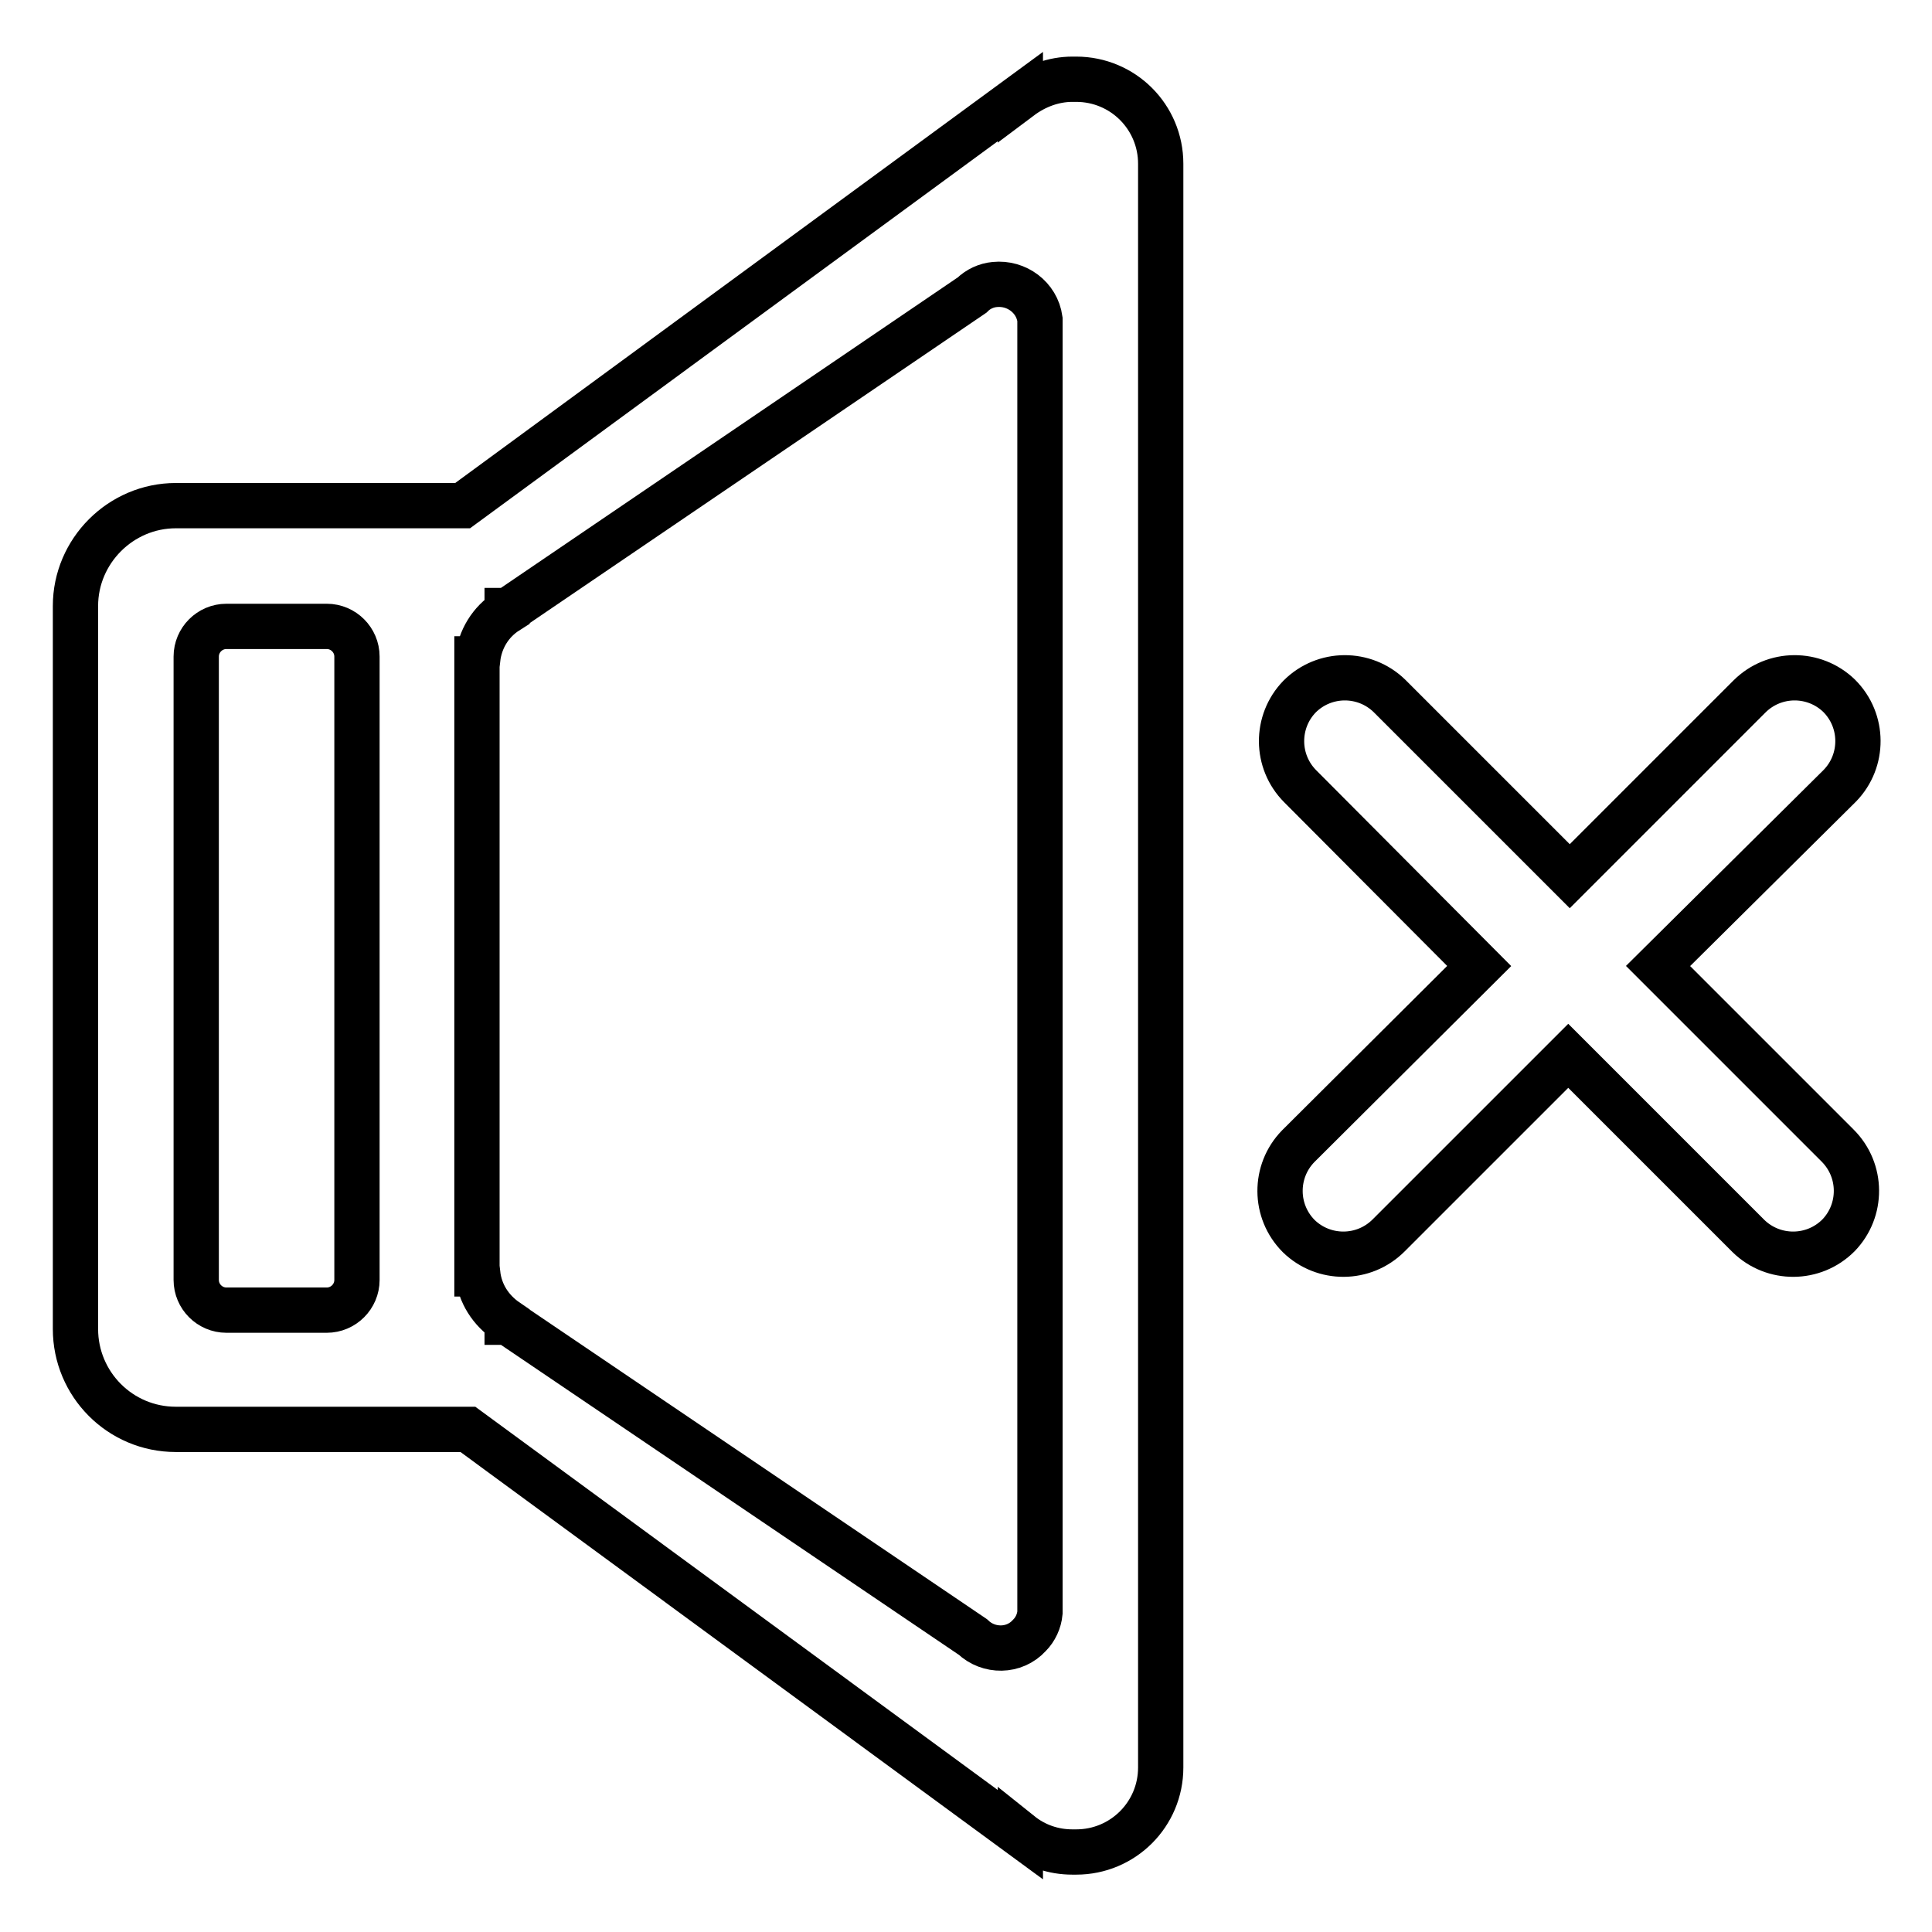 <?xml version="1.0" encoding="utf-8"?>
<!-- Svg Vector Icons : http://www.onlinewebfonts.com/icon -->
<!DOCTYPE svg PUBLIC "-//W3C//DTD SVG 1.1//EN" "http://www.w3.org/Graphics/SVG/1.1/DTD/svg11.dtd">
<svg version="1.1" xmlns="http://www.w3.org/2000/svg" xmlns:xlink="http://www.w3.org/1999/xlink" x="0px" y="0px" viewBox="0 0 256 256" enable-background="new 0 0 256 256" xml:space="preserve">
<g> <path stroke-width="6" fill-opacity="0" stroke="#000000"  d="M219.7,128l23.8,23.8c3.3,3.3,3.3,8.6,0.1,11.9c-3.3,3.3-8.6,3.3-11.9,0.1c0,0-0.1-0.1-0.1-0.1l-23.8-23.8 l-23.8,23.8c-3.3,3.3-8.6,3.3-11.9,0.1c-3.3-3.3-3.3-8.6-0.1-11.9c0,0,0.1-0.1,0.1-0.1L196,128l-23.7-23.8 c-3.3-3.3-3.3-8.6-0.1-11.9c3.3-3.3,8.6-3.3,11.9-0.1c0,0,0.1,0.1,0.1,0.1l23.8,23.8l23.8-23.8c3.3-3.3,8.6-3.3,11.9-0.1 c3.3,3.3,3.3,8.6,0.1,11.9c0,0-0.1,0.1-0.1,0.1L219.7,128z M142.6,245.4h-0.5c-2.5,0-4.9-0.8-6.9-2.4c0,0,0,0.1,0,0.1l-73.2-53.7 H23.3c-7.4,0-13.3-6-13.3-13.3l0,0V80.3C10,73,16,67,23.3,67l0,0h38l73.9-54.2c0,0,0,0.1,0,0.1c2-1.5,4.4-2.4,6.9-2.4h0.5 c6.2,0,11.2,5,11.2,11.2l0,0v0.5c0,0,0,0.1,0,0.1h0v211.3l0,0c0,0,0,0.1,0,0.1v0.5C153.8,240.4,148.8,245.4,142.6,245.4 L142.6,245.4z M47.3,87c0-2.2-1.8-4-4-4H30c-2.2,0-4,1.8-4,4v82.6c0,2.2,1.8,4,4,4l0,0h13.3c2.2,0,4-1.8,4-4l0,0V87z M137.8,42.3 C137.8,42.3,137.8,42.4,137.8,42.3c-0.4-2.9-3.1-4.9-6-4.6c-1.1,0.1-2.2,0.6-3,1.4L67.3,80.9c0,0,0,0-0.1,0c0,0,0,0.1,0,0.1 c-2.2,1.4-3.6,3.7-3.9,6.3c0,0,0,0-0.1,0v81.5c0,0,0,0,0.1,0c0.3,2.6,1.7,4.8,3.9,6.3c0,0,0,0.1,0,0.1c0,0,0,0,0.1,0l61.6,41.7 c2.1,2,5.5,2,7.5-0.2c0.8-0.8,1.3-1.9,1.4-3c0,0,0,0,0,0V42.3L137.8,42.3z"/></g>
</svg>